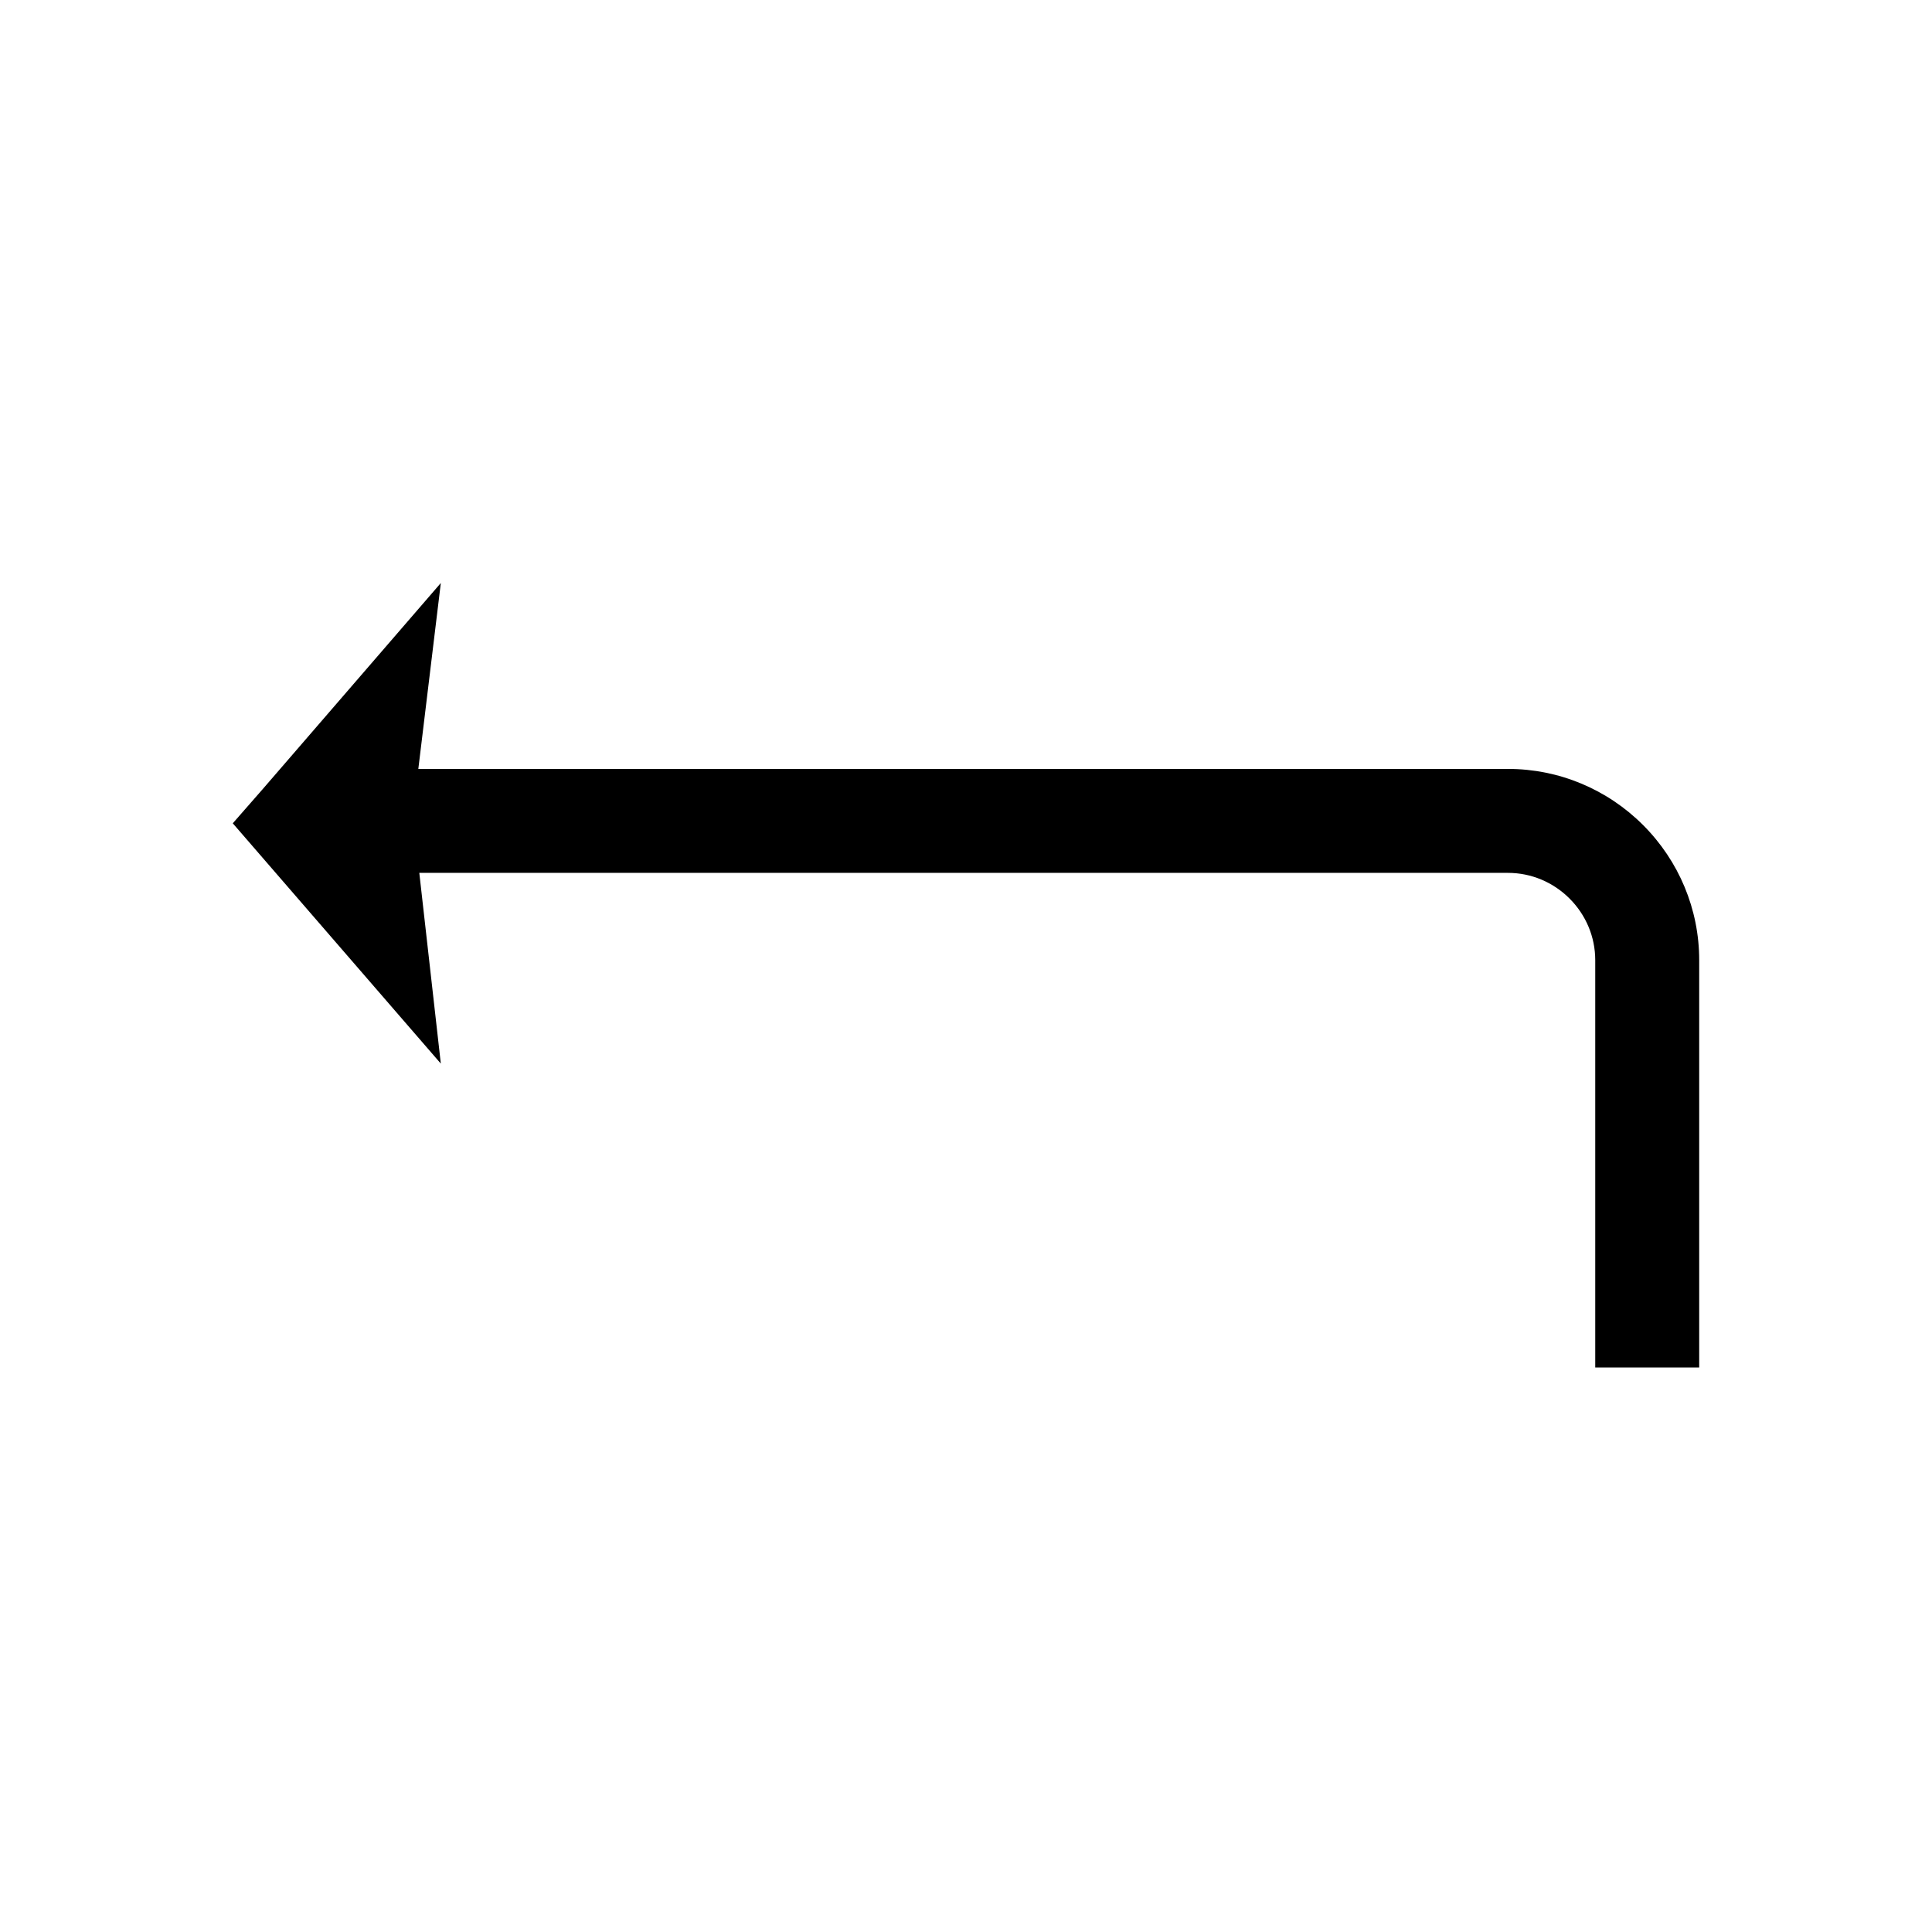 <?xml version="1.0" encoding="UTF-8"?>
<!-- Uploaded to: ICON Repo, www.svgrepo.com, Generator: ICON Repo Mixer Tools -->
<svg fill="#000000" width="800px" height="800px" version="1.1" viewBox="144 144 512 512" xmlns="http://www.w3.org/2000/svg">
 <path d="m254.86 347.77h288.77c13.469 0 26.281 5.356 35.801 14.875 9.52 9.52 14.875 22.332 14.875 35.801v107.96h-27.551v-107.96c0-6.152-2.461-11.977-6.805-16.32s-10.168-6.805-16.32-6.805h-288.51l5.703 50.543-55.133-63.68 7.926-9.055 47.207-54.625z" fill-rule="evenodd"/>
</svg>